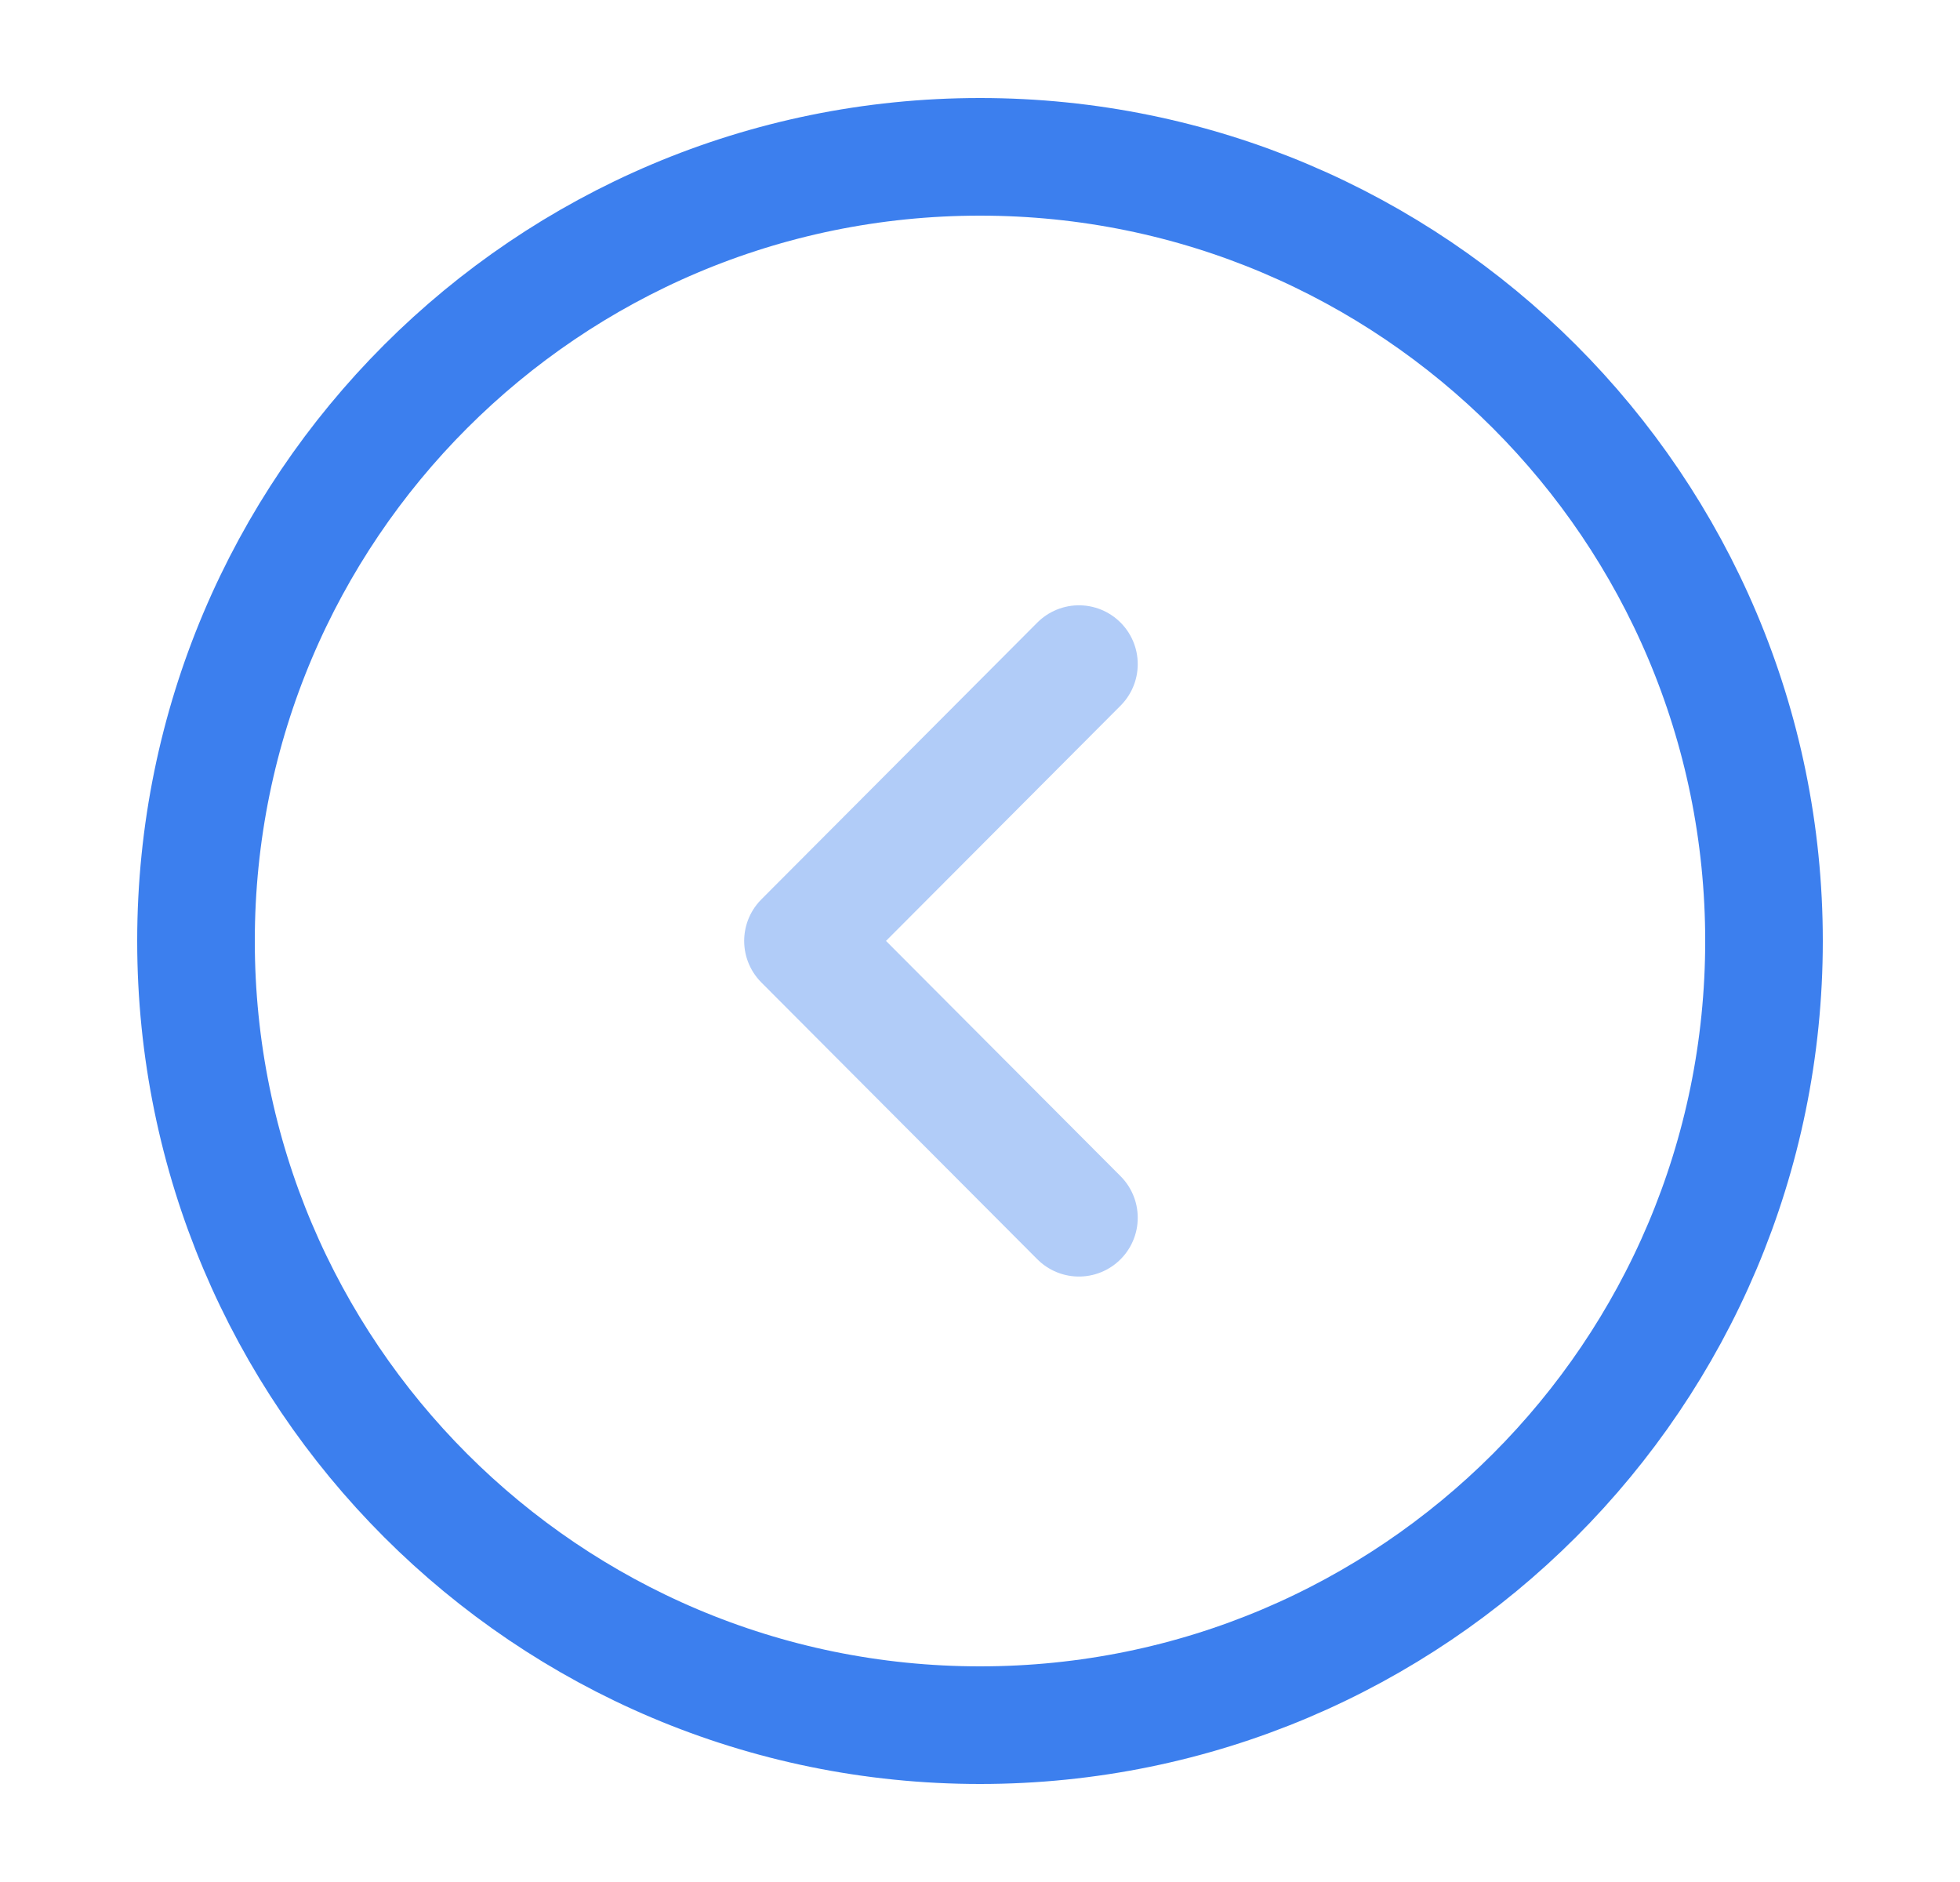 <svg width="25" height="24" viewBox="0 0 25 24" fill="none" xmlns="http://www.w3.org/2000/svg">
<path d="M12.5 22C18.023 22 22.5 17.523 22.5 12C22.5 6.477 18.023 2 12.5 2C6.977 2 2.5 6.477 2.5 12C2.5 17.523 6.977 22 12.5 22Z" stroke="#3C7FEE" stroke-width="1.5" stroke-miterlimit="10" stroke-linecap="round" stroke-linejoin="round"/>
<path opacity="0.4" d="M13.762 15.529L10.242 11.999L13.762 8.469" stroke="#3C7FEE" stroke-width="1.5" stroke-linecap="round" stroke-linejoin="round"/>
</svg>
